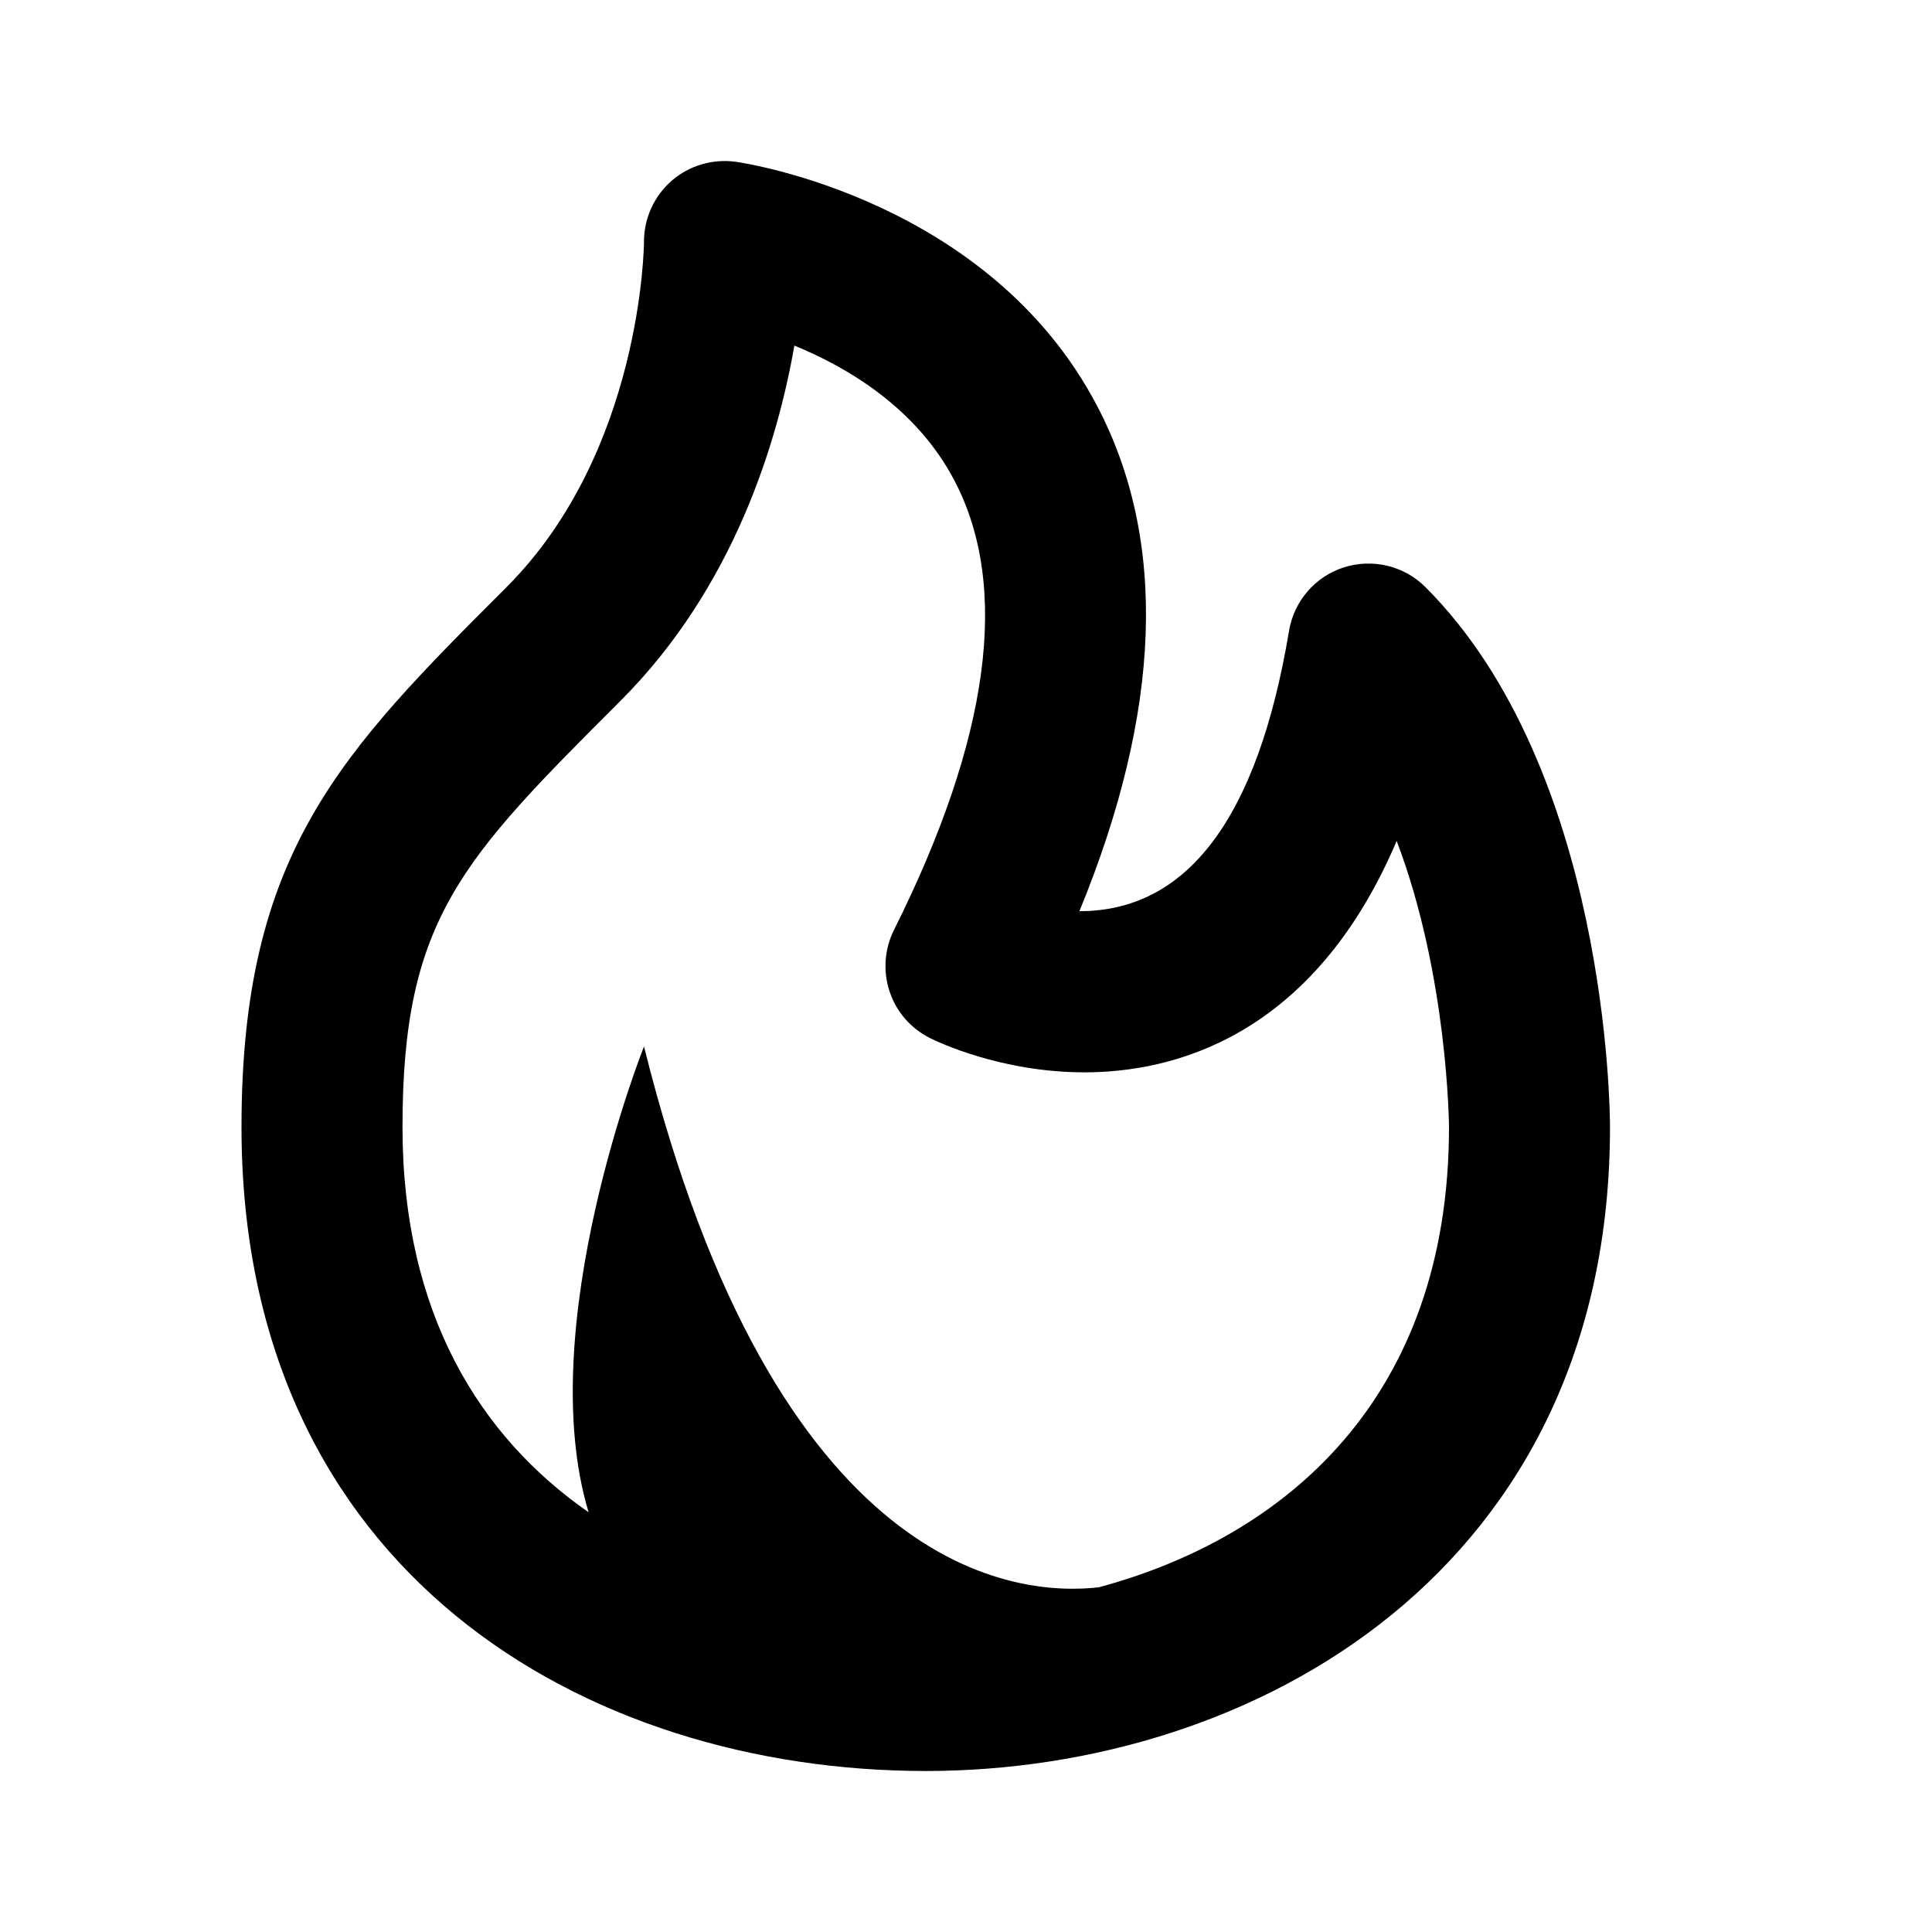<svg xmlns="http://www.w3.org/2000/svg" width="24" height="24" viewBox="0 0 24 24"><path d="M17.707,7.293c-0.265-0.265-0.656-0.358-1.013-0.245c-0.356,0.114-0.619,0.418-0.681,0.788	c-0.392,2.348-1.275,3.484-2.604,3.483c1.023-2.493,1.098-4.602,0.219-6.278C12.29,2.487,9.27,2.028,9.142,2.01	C8.856,1.97,8.563,2.055,8.345,2.244C8.126,2.435,8,2.71,8,3c0,0.025-0.02,2.605-1.707,4.293C4.239,9.347,3,10.586,3,14	c0,5.526,4.27,8,8.5,8c4.094,0,8.5-2.504,8.5-8C20,13.819,19.974,9.56,17.707,7.293z M13.65,19.718C12.637,19.834,9.641,19.581,8,13	c0,0-1.387,3.475-0.688,5.786C5.965,17.85,5,16.32,5,14c0-2.586,0.737-3.323,2.707-5.293C9.115,7.3,9.658,5.493,9.868,4.293	c0.675,0.276,1.521,0.784,1.988,1.676c0.693,1.322,0.44,3.201-0.751,5.584c-0.118,0.237-0.138,0.512-0.054,0.764	c0.083,0.252,0.264,0.459,0.501,0.578c0.087,0.044,0.881,0.426,1.919,0.426c1.089,0,2.837-0.426,3.879-2.874	C17.985,12.113,18,13.975,18,14C18,17.385,15.953,19.097,13.65,19.718z"/></svg>
